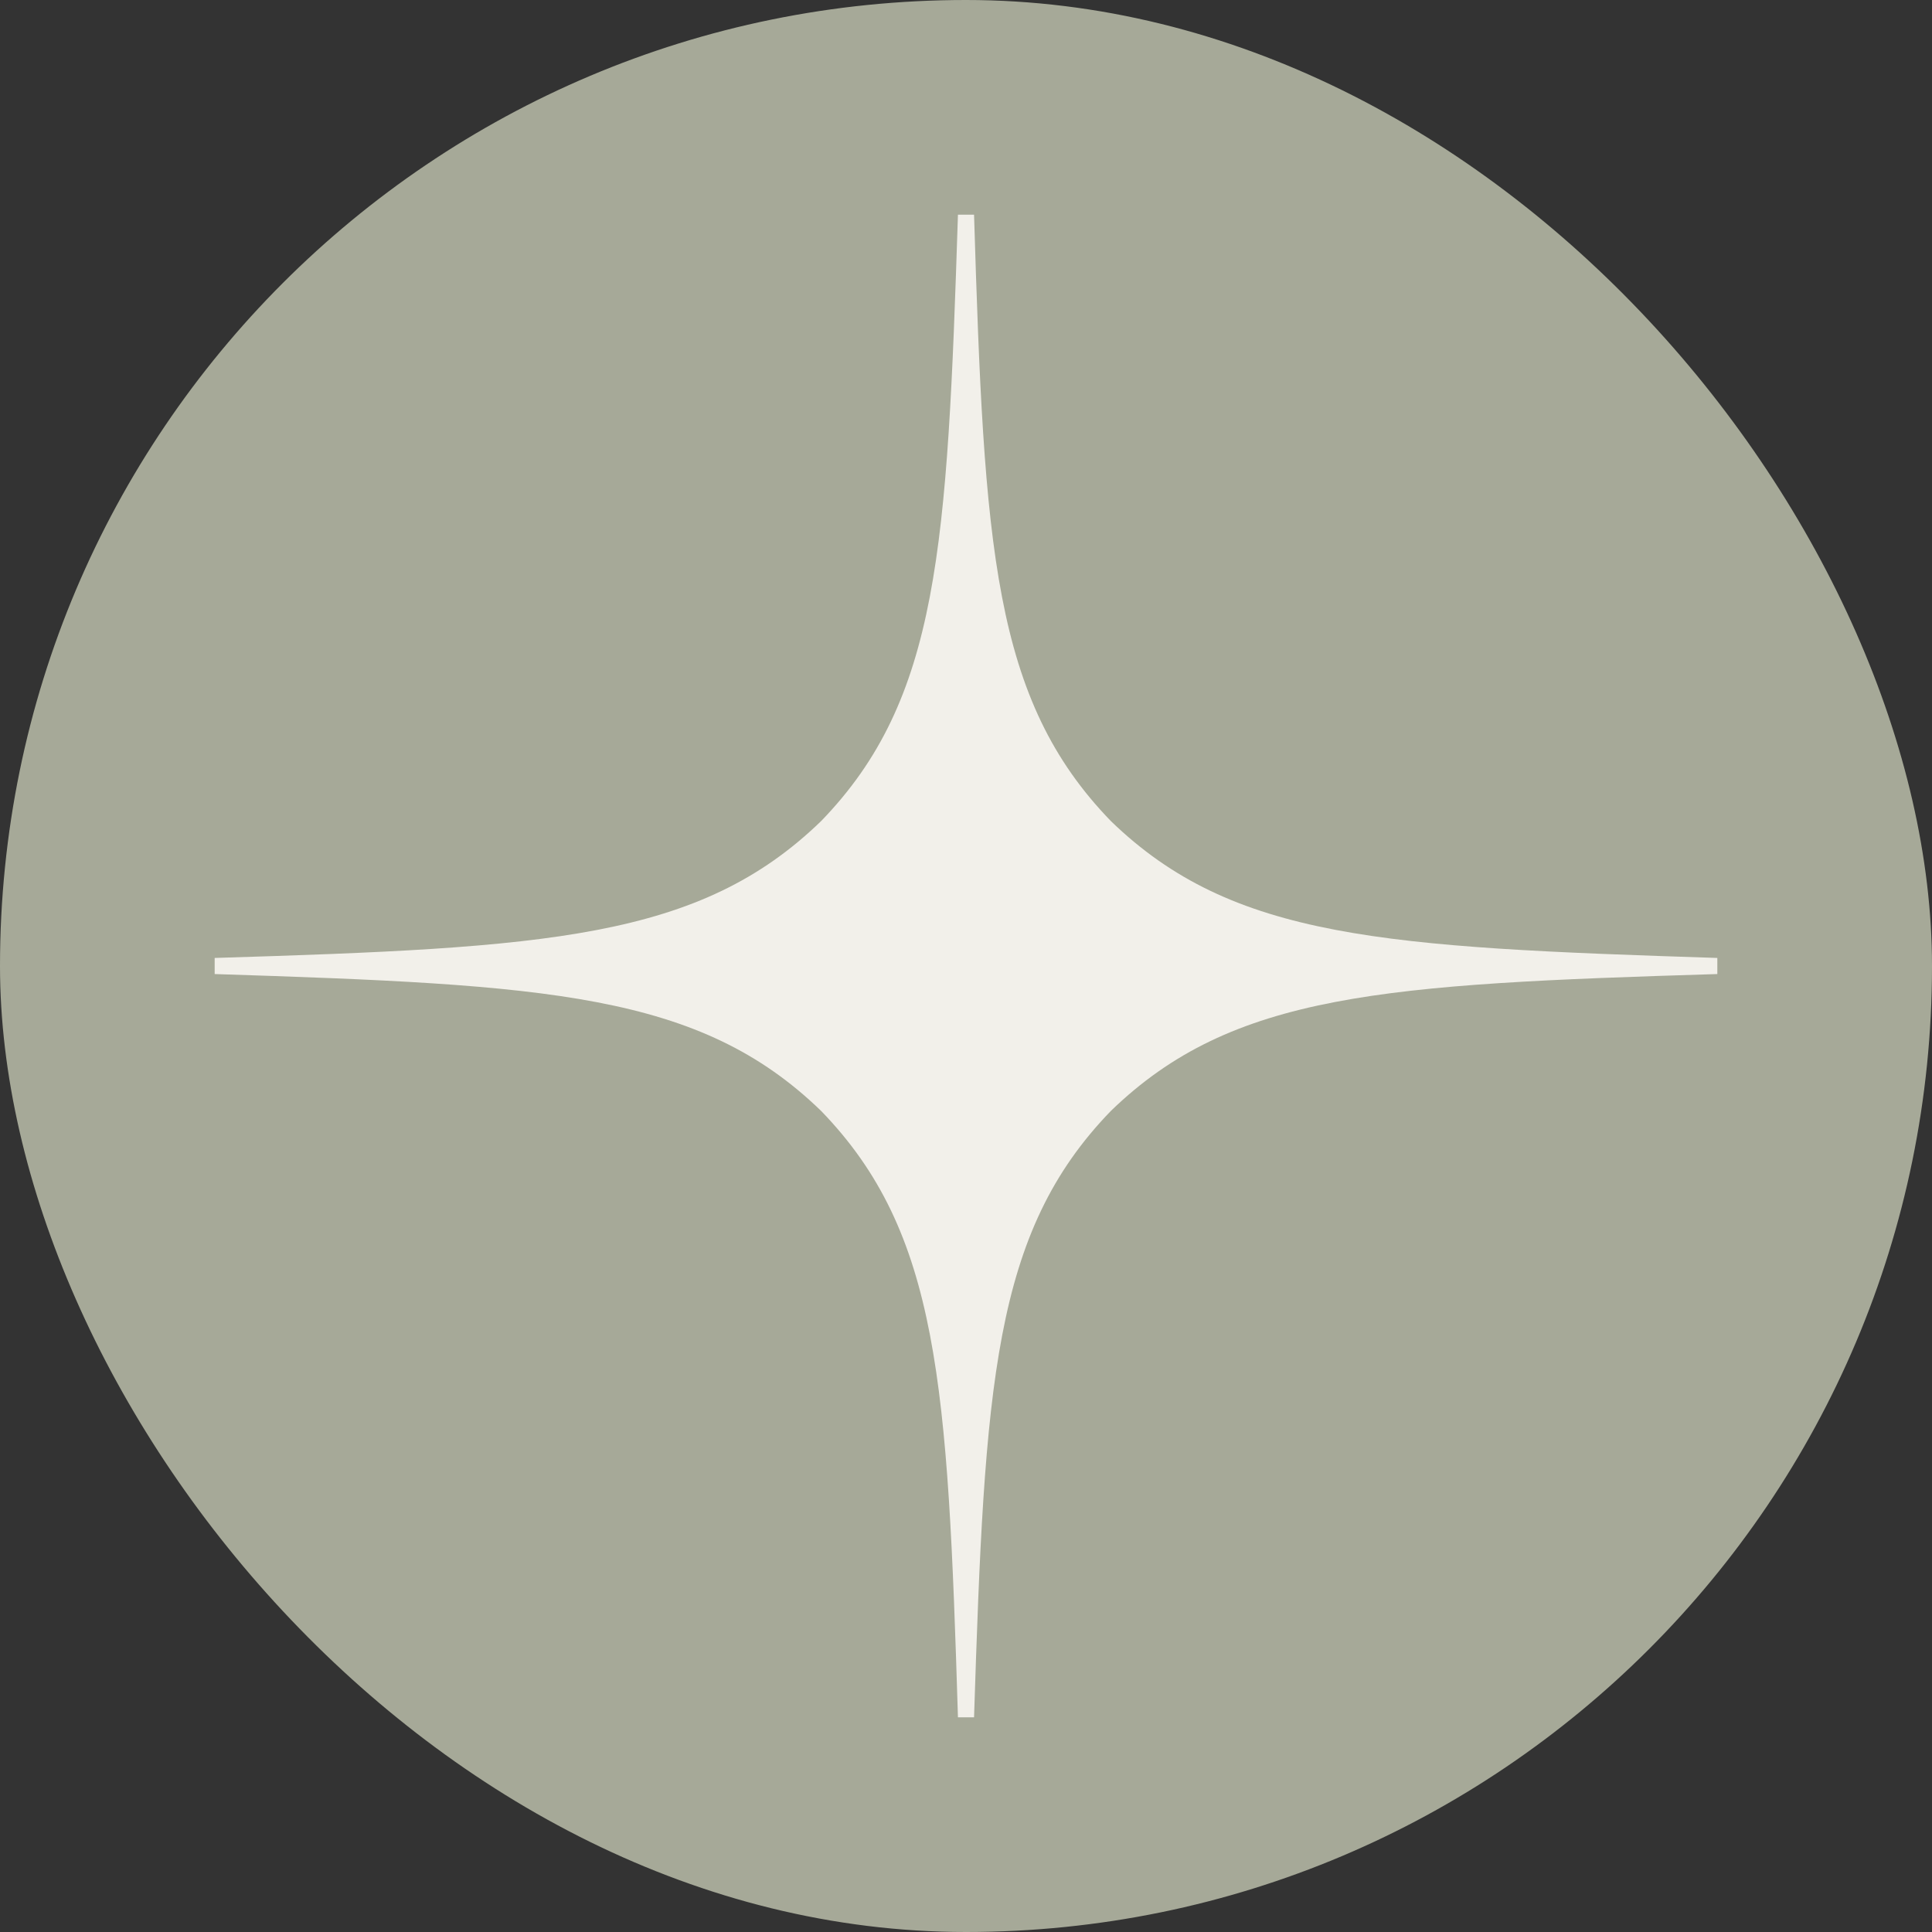 <?xml version="1.0" encoding="UTF-8"?> <svg xmlns="http://www.w3.org/2000/svg" width="36" height="36" viewBox="0 0 36 36" fill="none"><rect x="0" y="0" width="36" height="36" fill="#333333" stroke="none"/> <rect width="36" height="36" rx="18" fill="#A6A998"></rect> <path d="M32 18.15V17.85C25.8 17.65 22.97 17.5 20.7 15.3C18.5 13.03 18.34 10.2 18.15 4H17.85C17.65 10.2 17.5 13.03 15.3 15.3C13.03 17.5 10.2 17.66 4 17.85V18.15C10.2 18.35 13.03 18.5 15.3 20.7C17.5 22.97 17.66 25.8 17.85 32H18.15C18.35 25.8 18.5 22.97 20.7 20.7C22.97 18.5 25.8 18.34 32 18.15Z" fill="#F2F0EA"></path> </svg> 
